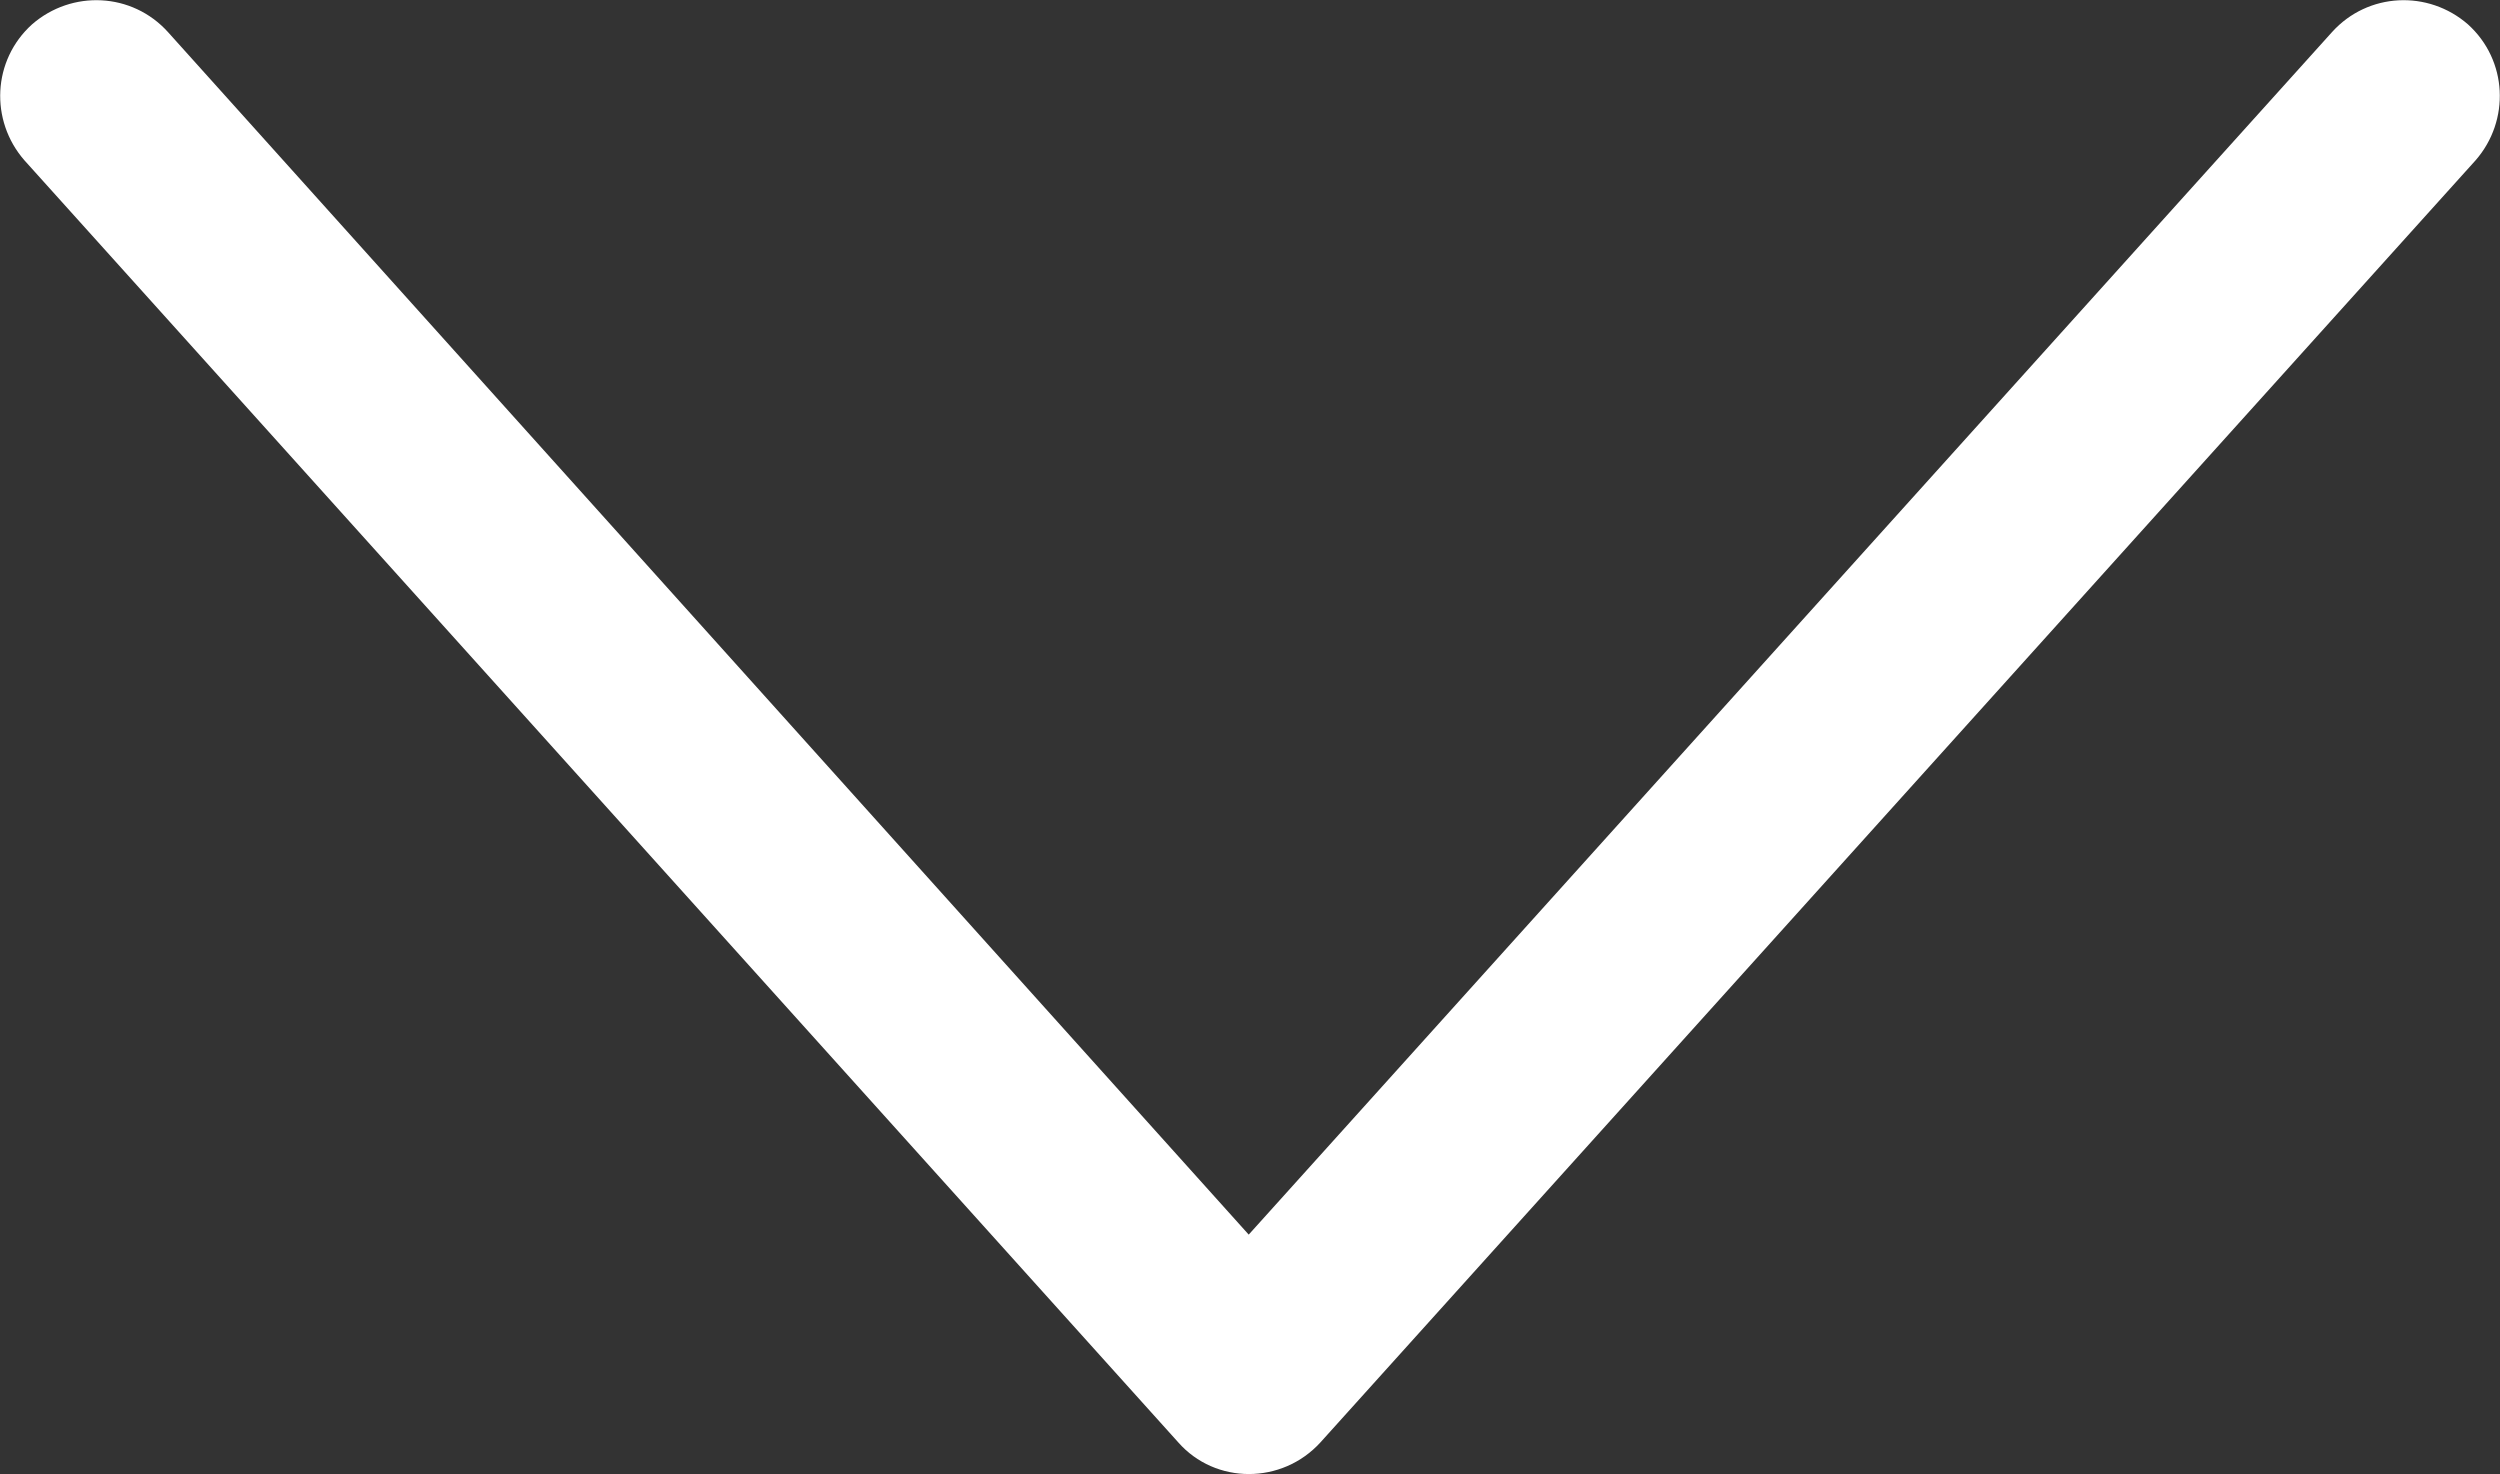 <?xml version="1.0" encoding="UTF-8"?>
<svg id="Layer_2" xmlns="http://www.w3.org/2000/svg" viewBox="0 0 19.5 11.5">
    <rect x="0" y="0" width="19.5" height="11.5" fill="#333333" stroke="none"/>
    <defs>
        <style>.cls-1{fill:#fff;}</style>
    </defs>
    <g id="Layer_1-2">
        <path class="cls-1"
            d="M9.74,9.63L18.19,.25c.28-.31,.75-.33,1.06-.06,.31,.28,.33,.75,.06,1.06L10.3,11.25c-.3,.33-.82,.33-1.11,0L.19,1.25C-.08,.94-.06,.47,.25,.19,.56-.08,1.03-.06,1.31,.25L9.74,9.63h0Z" />
    </g>
</svg>